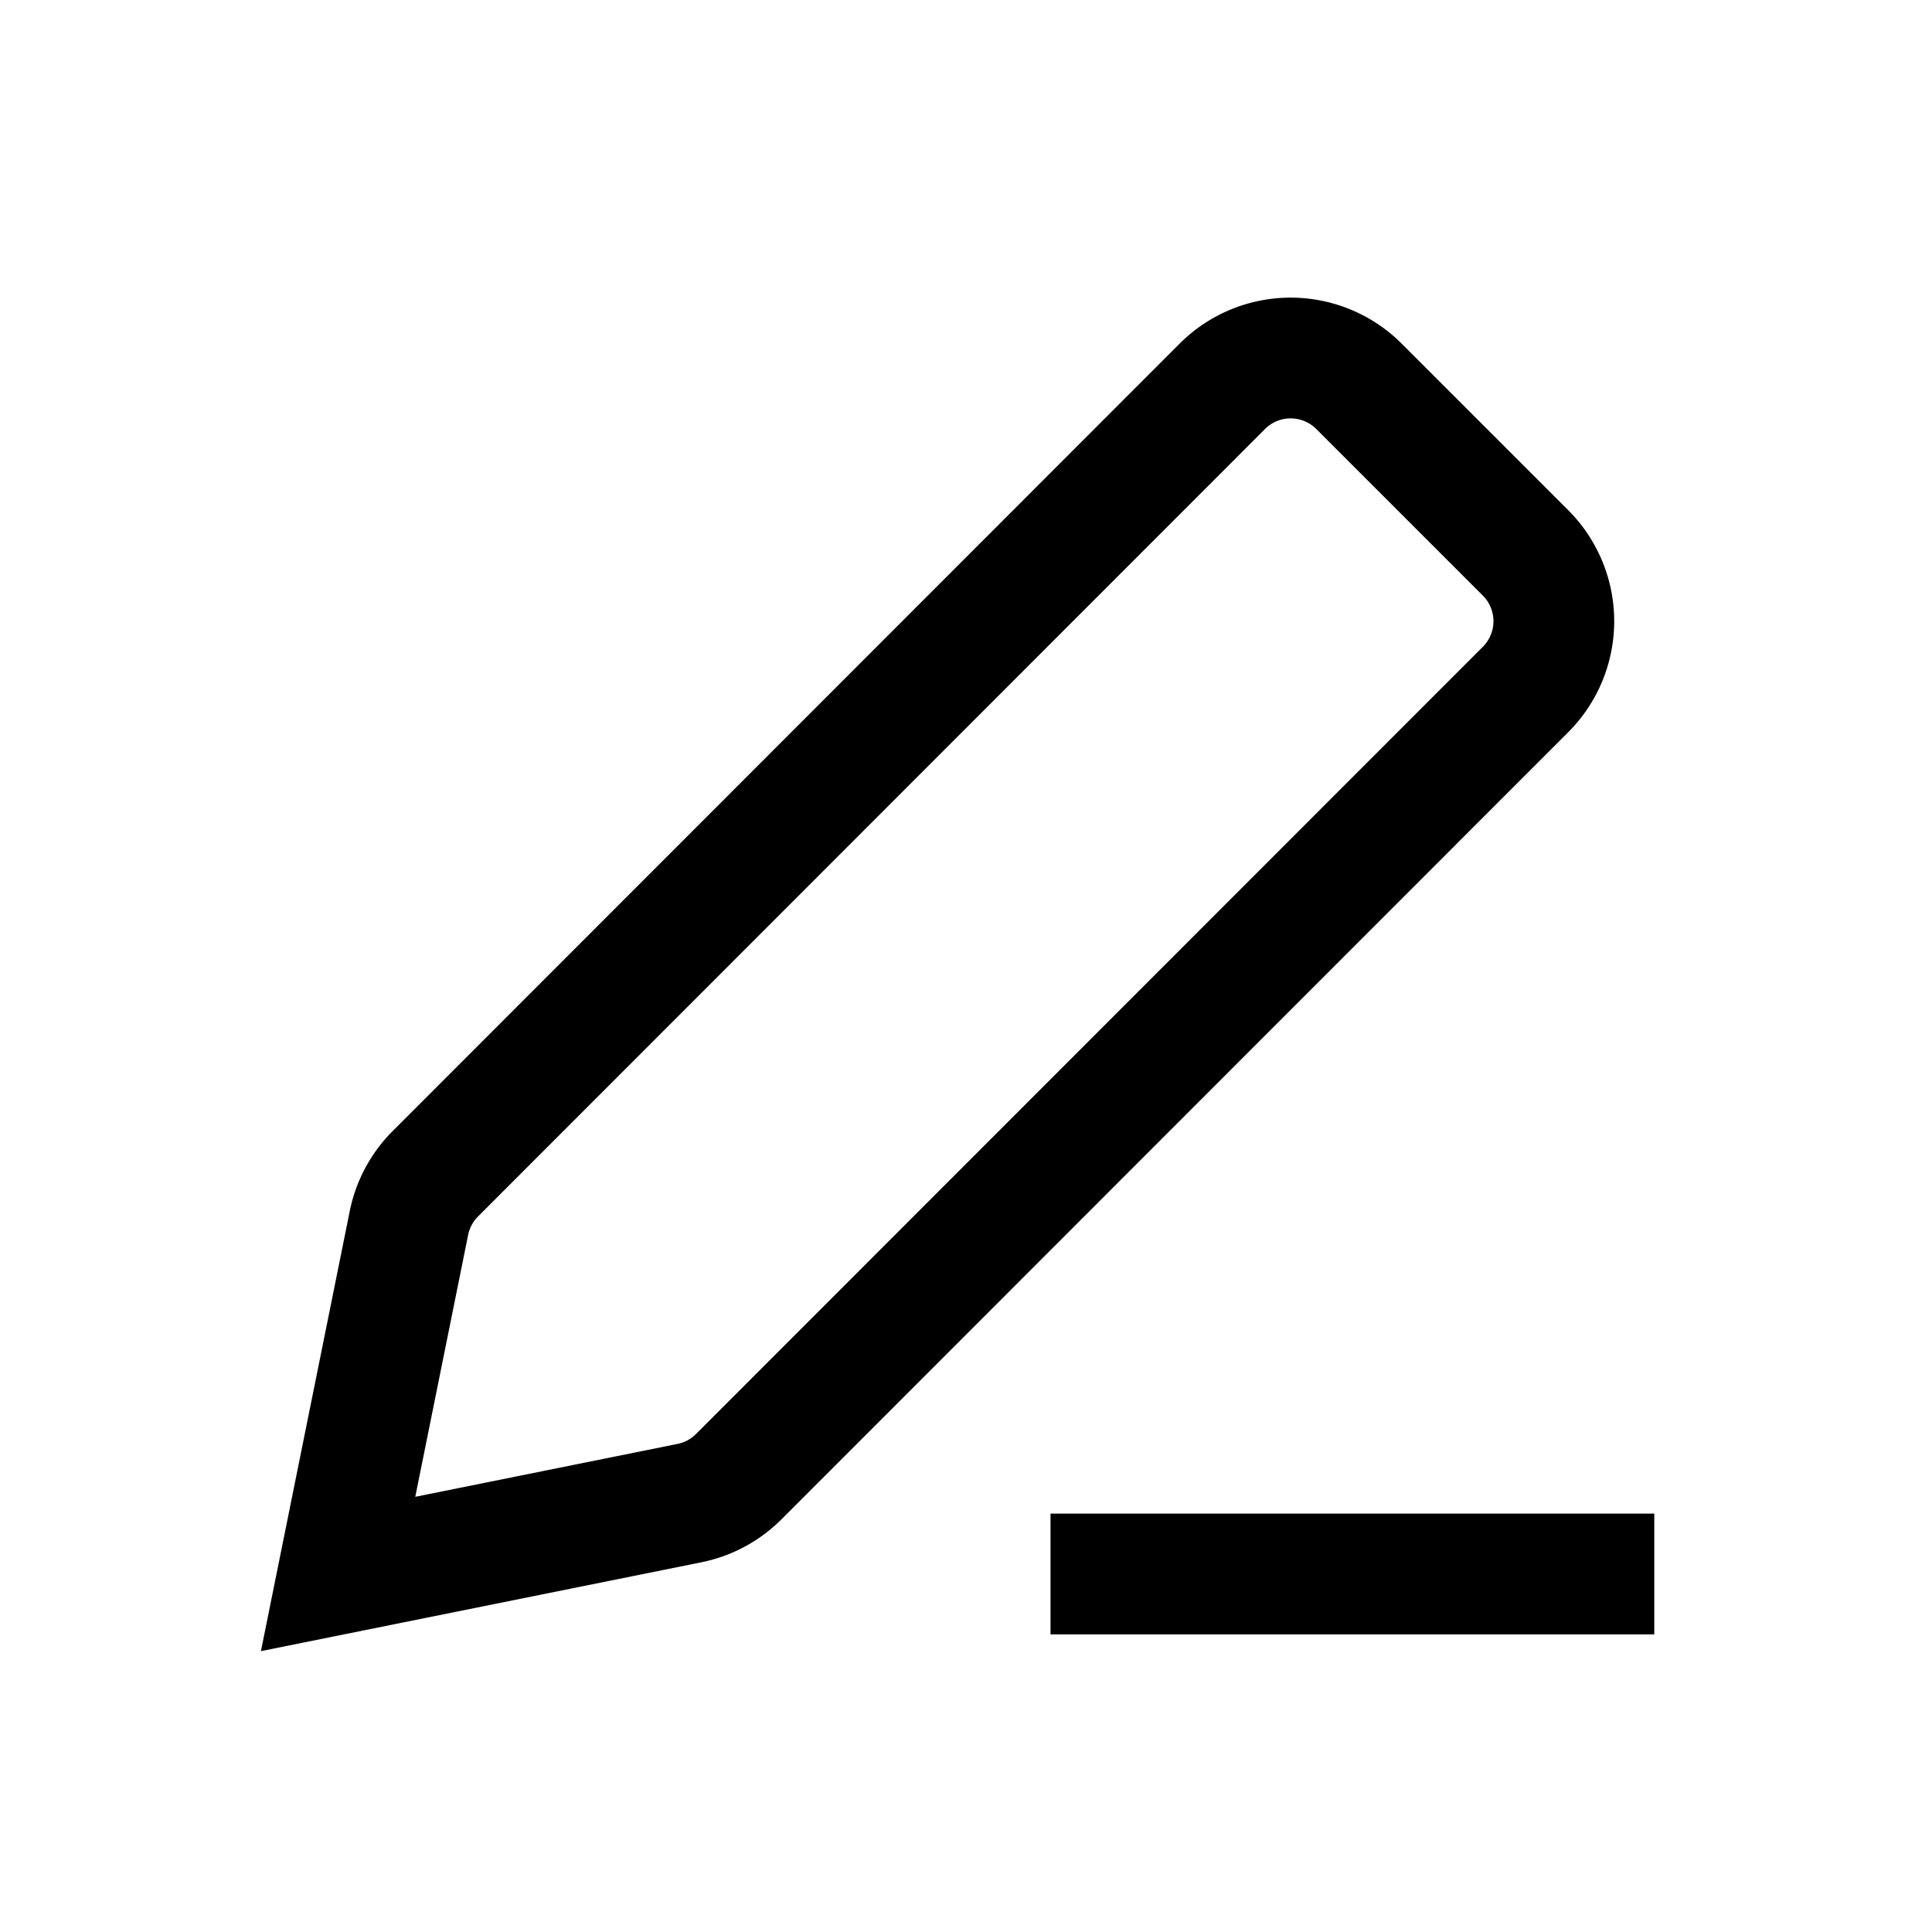 <svg width="16" height="16" viewBox="0 0 16 16" fill="none" xmlns="http://www.w3.org/2000/svg">
  <path d="M9.2 13.035h4m-10.4 0 2.91-.587a.8.8 0 0 0 .408-.219l6.516-6.519a.8.8 0 0 0 0-1.131l-1.38-1.38a.8.8 0 0 0-1.132.001L3.606 9.72a.8.8 0 0 0-.219.407z" stroke="#000" stroke-linecap="square"/>
</svg>
